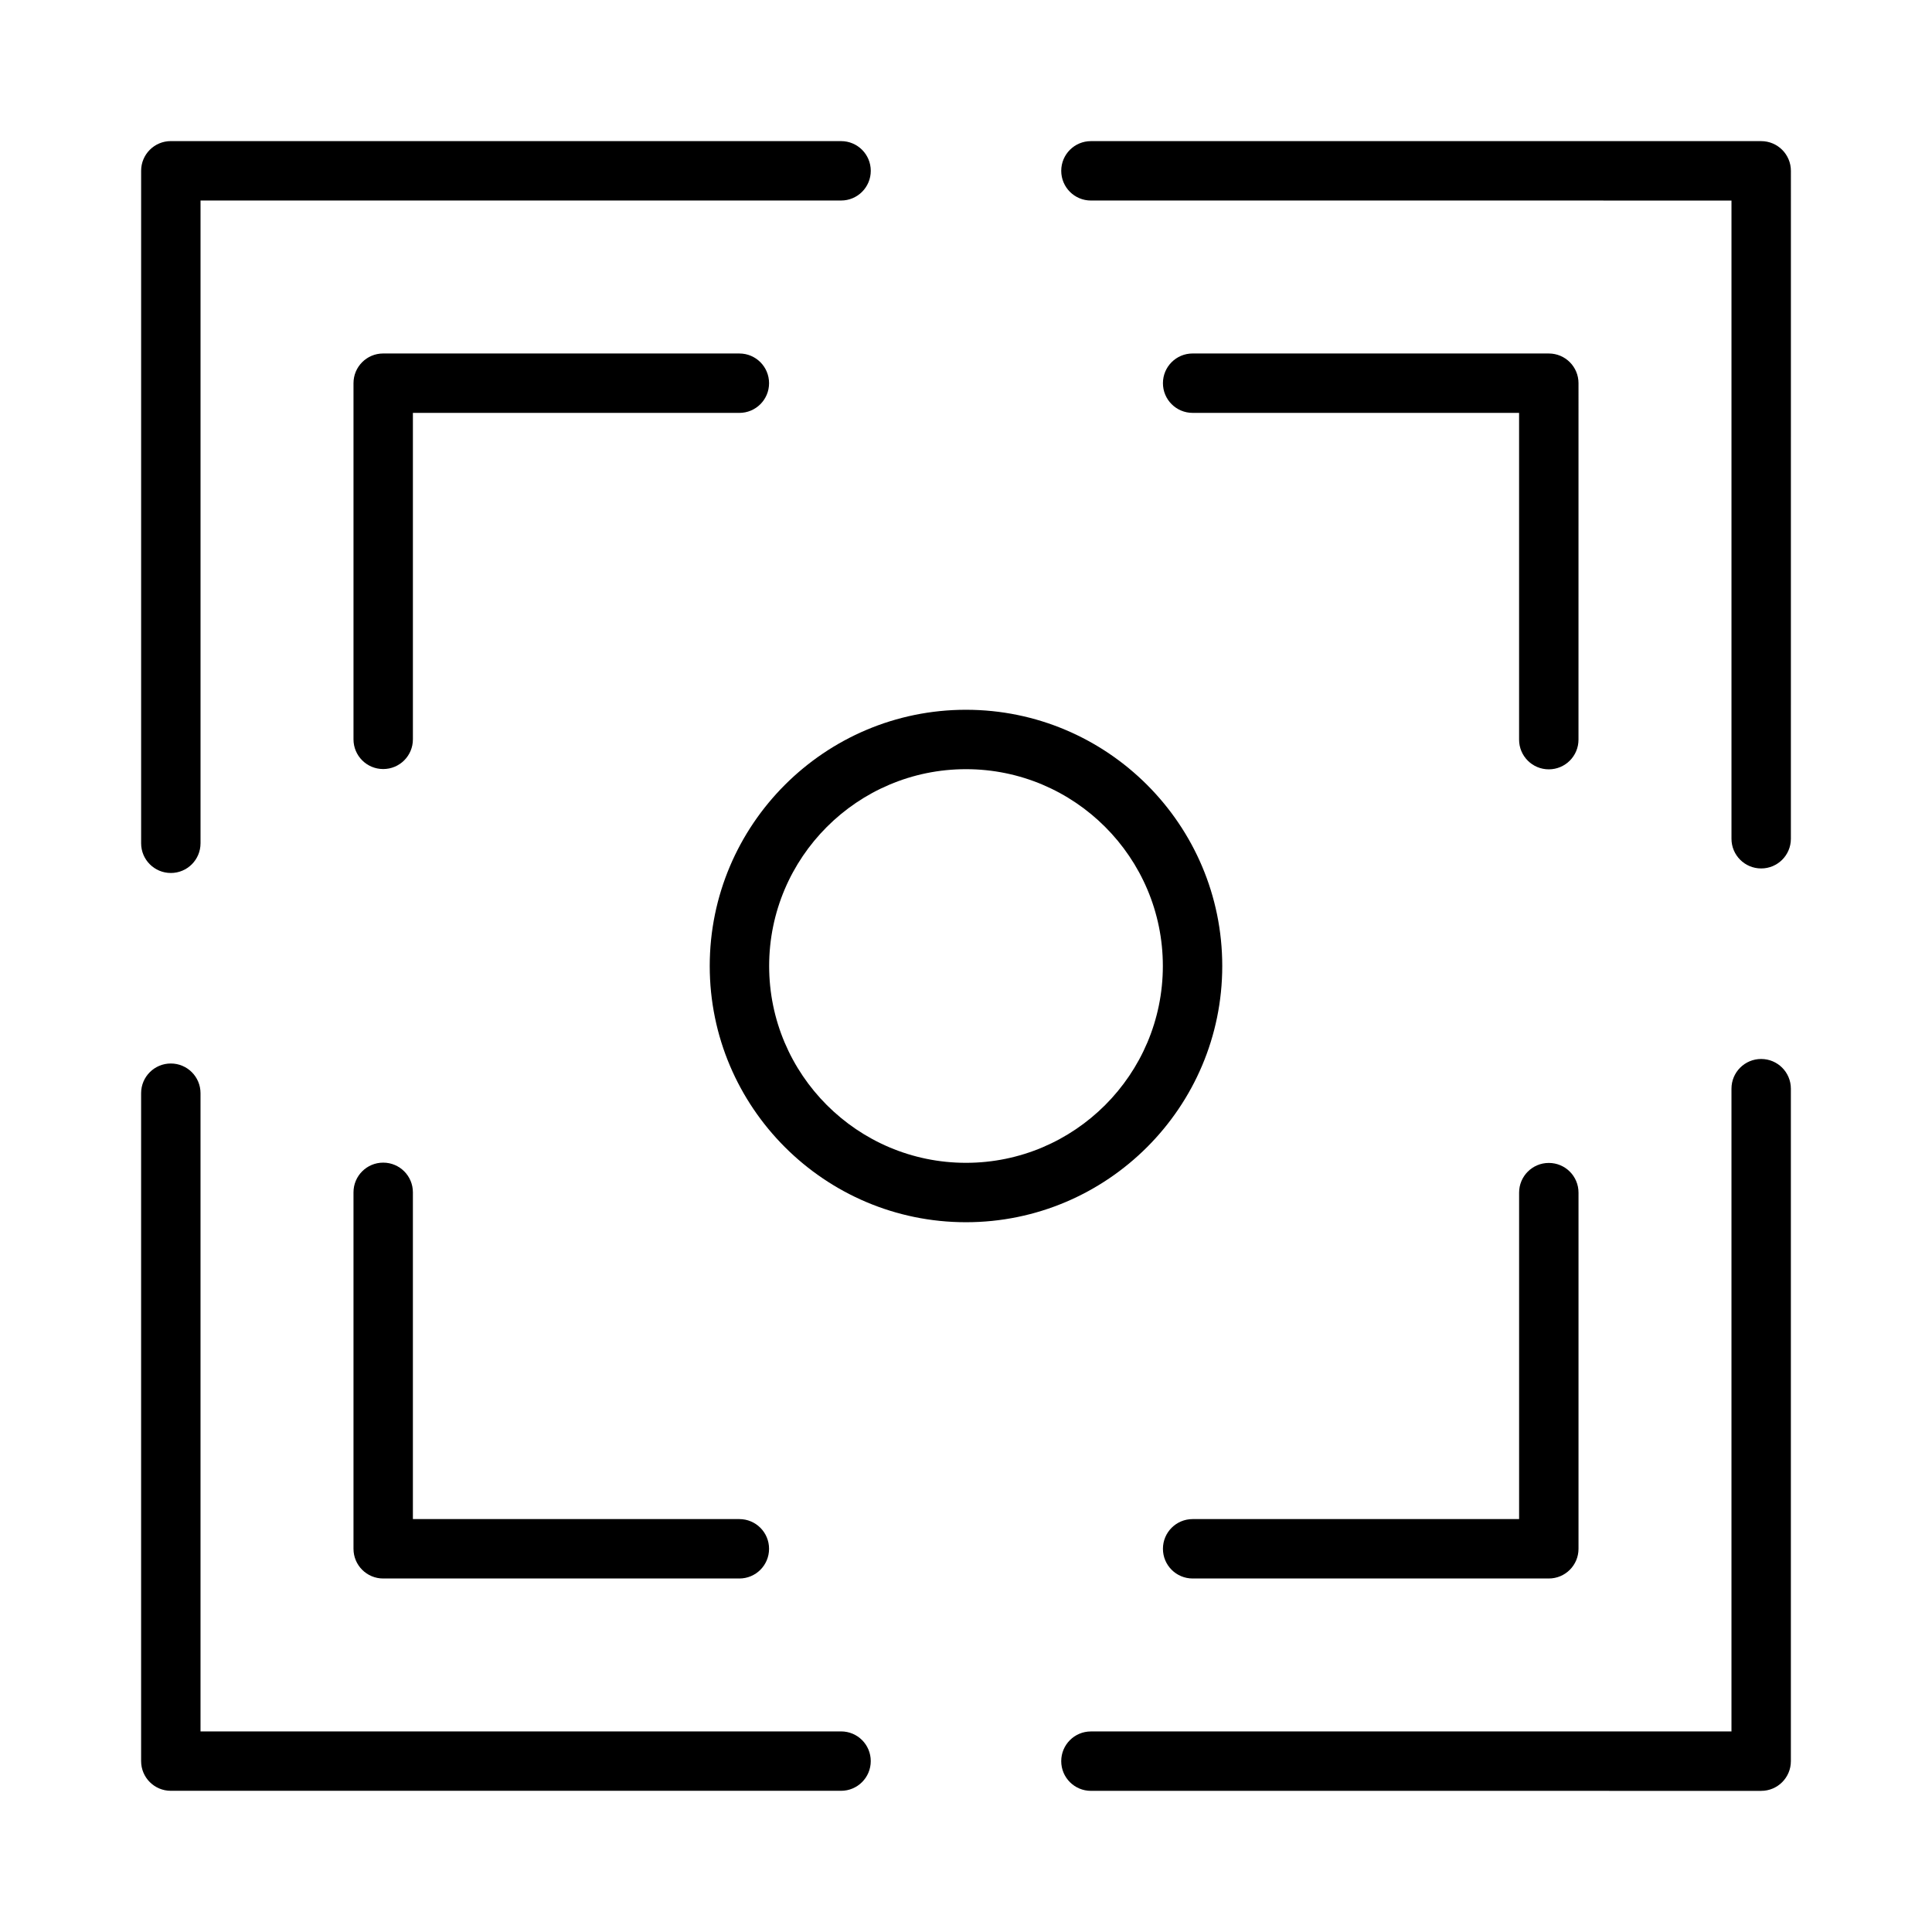 <?xml version="1.0" encoding="UTF-8"?>
<!-- Uploaded to: SVG Repo, www.svgrepo.com, Generator: SVG Repo Mixer Tools -->
<svg fill="#000000" width="800px" height="800px" version="1.1" viewBox="144 144 512 512" xmlns="http://www.w3.org/2000/svg">
 <g>
  <path d="m189.27 375.35c4.352 0 7.871-3.519 7.871-7.871v-170.34h169.75c4.352 0 7.871-3.519 7.871-7.871 0-4.352-3.519-7.871-7.871-7.871l-177.62-0.004c-4.352 0-7.871 3.519-7.871 7.871v178.21c-0.004 4.356 3.523 7.875 7.871 7.875z"/>
  <path d="m366.89 602.85h-169.75v-169.14c0-4.352-3.519-7.871-7.871-7.871s-7.871 3.519-7.871 7.871v177c0 4.352 3.519 7.871 7.871 7.871h177.62c4.352 0 7.871-3.519 7.871-7.871 0-4.356-3.512-7.867-7.863-7.867z"/>
  <path d="m610.73 181.4h-177.62c-4.352 0-7.871 3.519-7.871 7.871 0 4.352 3.519 7.871 7.871 7.871l169.75 0.004v169.13c0 4.352 3.519 7.871 7.871 7.871 4.352 0 7.871-3.519 7.871-7.871l0.004-177c0-4.348-3.527-7.875-7.871-7.875z"/>
  <path d="m610.73 424.64c-4.352 0-7.871 3.519-7.871 7.871v170.34h-169.75c-4.352 0-7.871 3.519-7.871 7.871 0 4.352 3.519 7.871 7.871 7.871l177.62 0.004c4.352 0 7.871-3.519 7.871-7.871v-178.21c0-4.356-3.527-7.875-7.871-7.875z"/>
  <path d="m467.91 400c0-37.445-30.465-67.902-67.91-67.902-37.449-0.004-67.914 30.453-67.914 67.902 0 37.445 30.465 67.902 67.91 67.902 37.449 0 67.914-30.457 67.914-67.902zm-67.91 52.16c-28.766 0-52.168-23.402-52.168-52.16s23.402-52.16 52.168-52.16 52.168 23.402 52.168 52.16c0 28.754-23.406 52.16-52.168 52.16z"/>
  <path d="m245.55 452.11c-4.352 0-7.871 3.519-7.871 7.871v94.465c0 4.352 3.519 7.871 7.871 7.871h94.387c4.352 0 7.871-3.519 7.871-7.871 0-4.352-3.519-7.871-7.871-7.871h-86.516v-86.594c0-4.352-3.519-7.871-7.871-7.871z"/>
  <path d="m554.45 452.19c-4.352 0-7.871 3.519-7.871 7.871v86.512h-86.516c-4.352 0-7.871 3.519-7.871 7.871 0 4.352 3.519 7.871 7.871 7.871h94.387c4.352 0 7.871-3.519 7.871-7.871v-94.383c0-4.356-3.519-7.871-7.871-7.871z"/>
  <path d="m562.32 245.55c0-4.352-3.519-7.871-7.871-7.871l-94.387-0.004c-4.352 0-7.871 3.519-7.871 7.871s3.519 7.871 7.871 7.871h86.512v86.594c0 4.352 3.519 7.871 7.871 7.871 4.352 0 7.871-3.519 7.871-7.871z"/>
  <path d="m347.81 245.55c0-4.352-3.519-7.871-7.871-7.871l-94.387-0.004c-4.352 0-7.871 3.519-7.871 7.871v94.387c0 4.352 3.519 7.871 7.871 7.871 4.352 0 7.871-3.519 7.871-7.871v-86.512h86.512c4.356 0 7.875-3.519 7.875-7.871z"/>
 </g>
</svg>